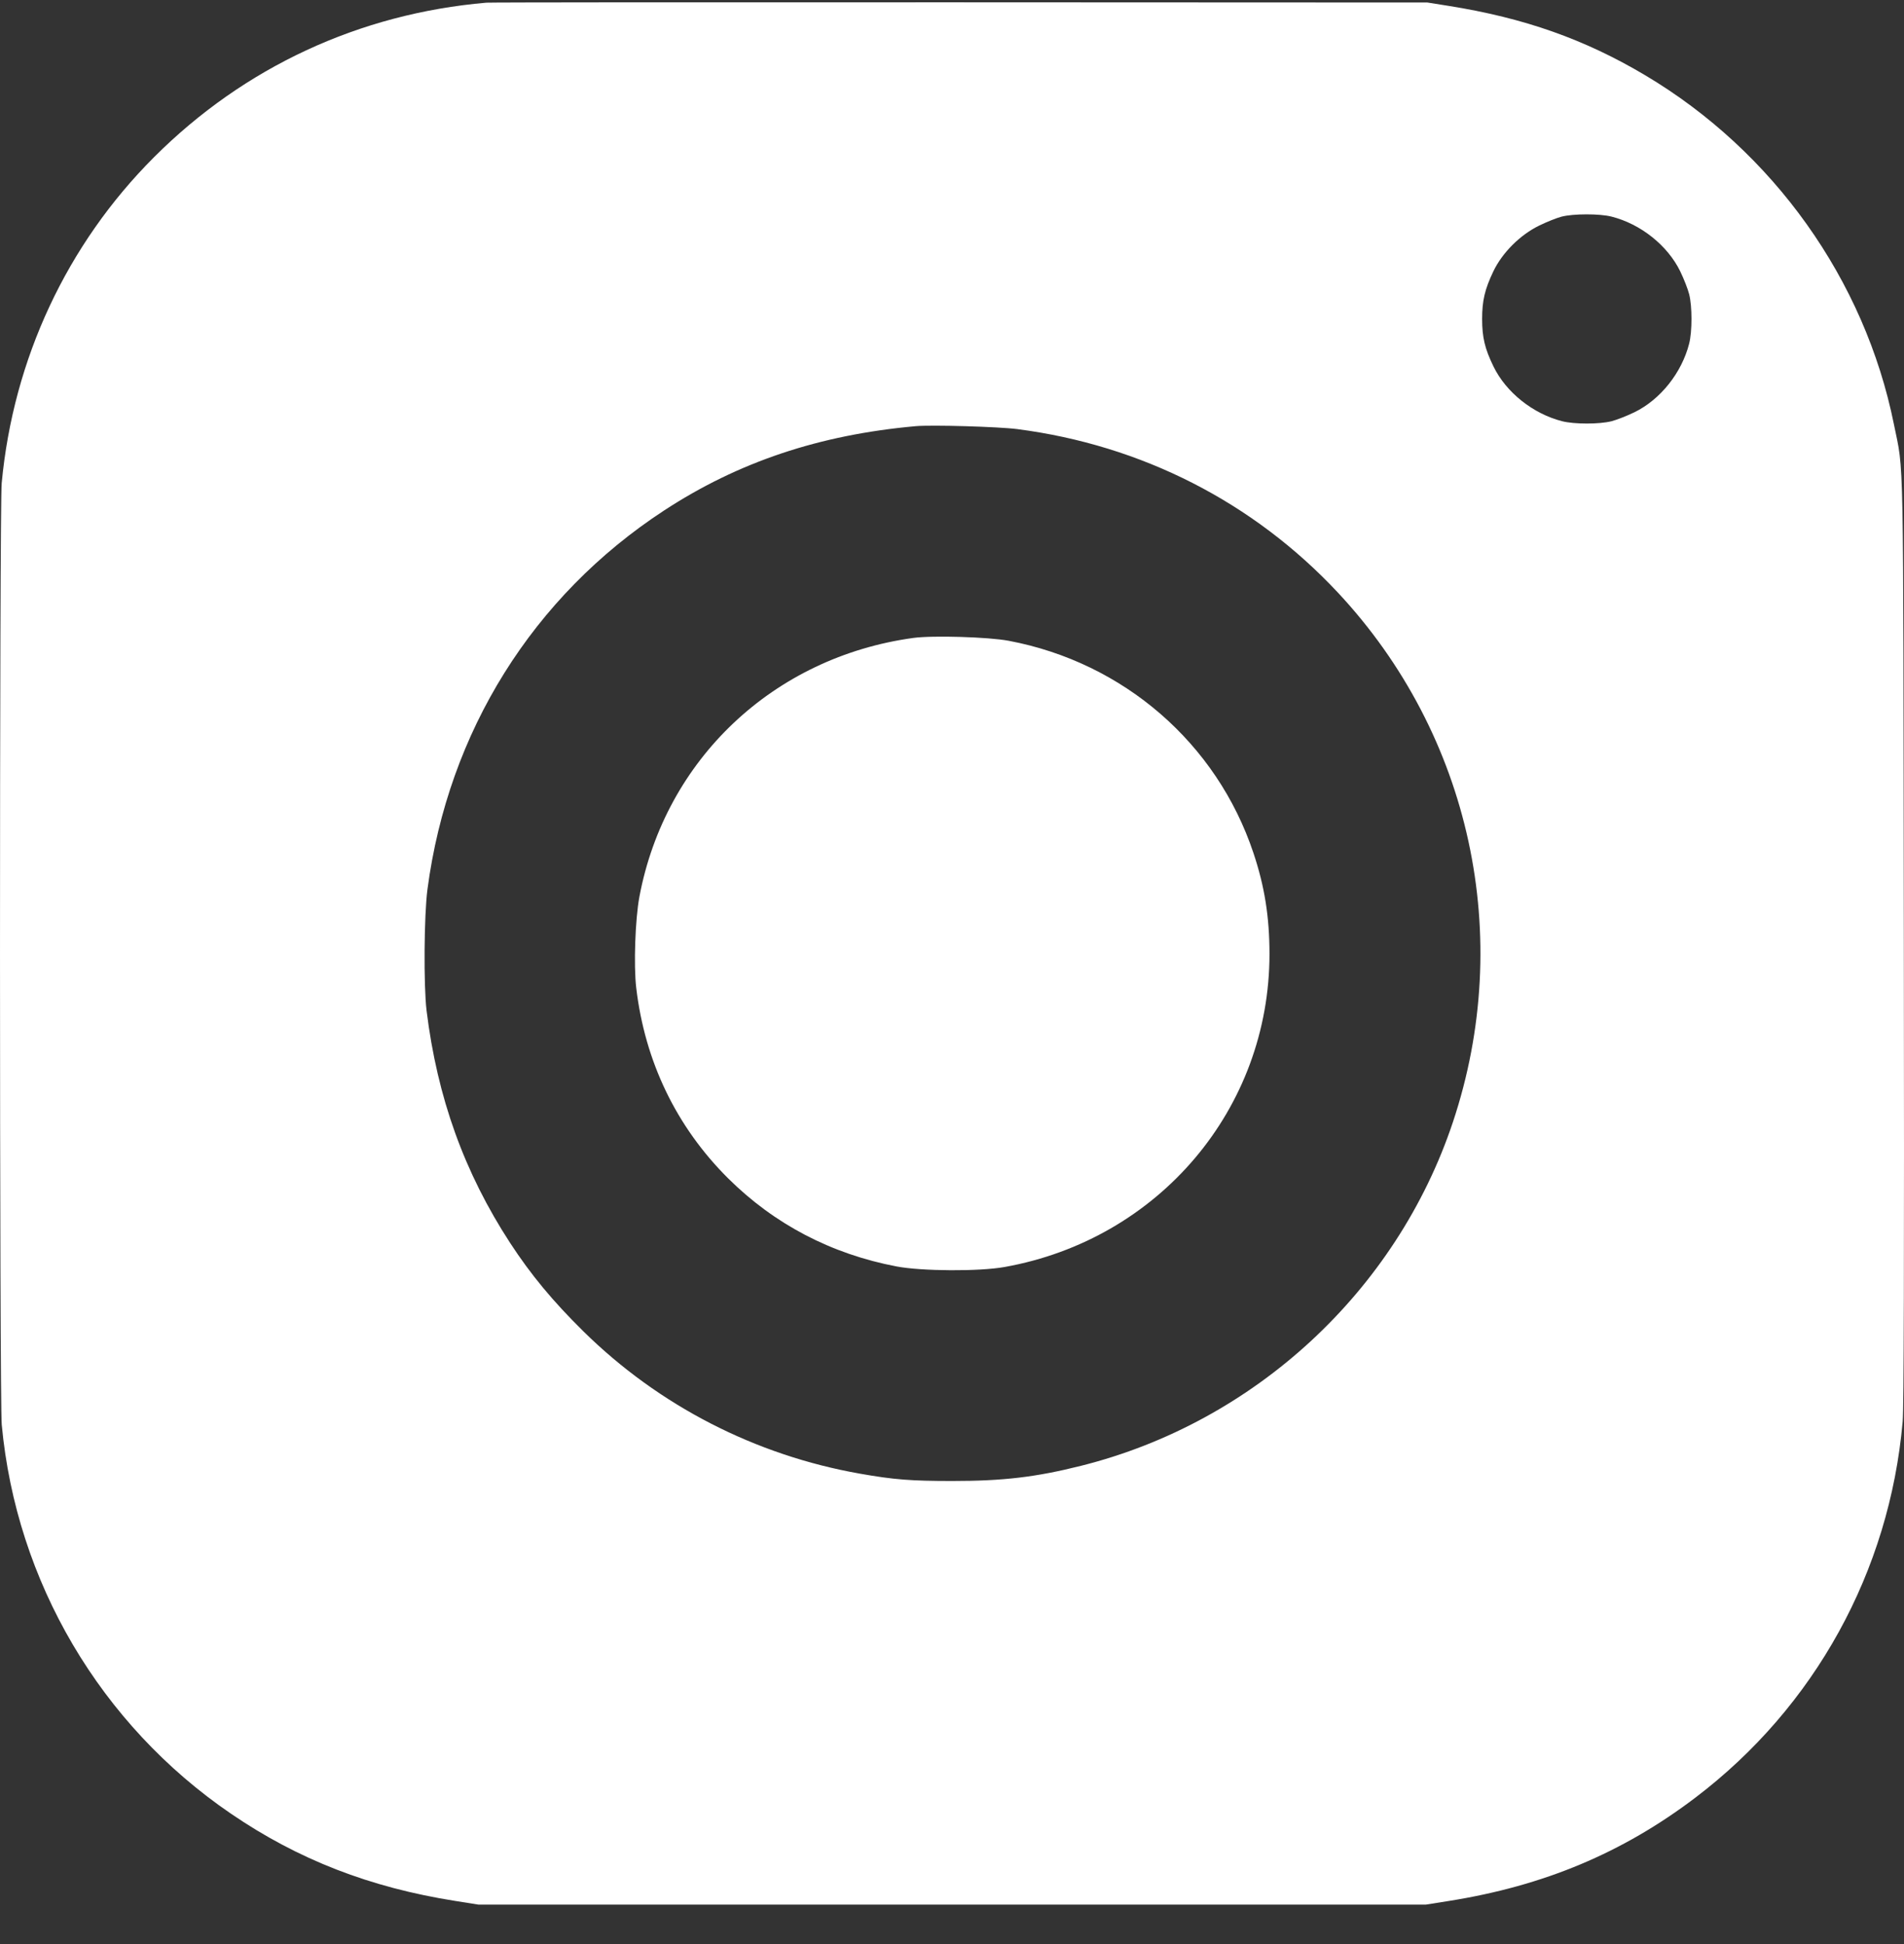 <?xml version="1.0" encoding="UTF-8"?> <svg xmlns="http://www.w3.org/2000/svg" width="47" height="48" viewBox="0 0 47 48" fill="none"><rect x="0" y="0" width="47" height="48" fill="#333333" stroke="none"/> <path fill-rule="evenodd" clip-rule="evenodd" d="M12.007 0.066C8.868 0.337 6.024 1.659 3.803 3.88C1.652 6.031 0.328 8.865 0.042 11.928C-0.015 12.536 -0.013 34.561 0.043 35.175C0.403 39.054 2.48 42.581 5.701 44.779C7.361 45.913 9.132 46.601 11.243 46.934L11.811 47.024H23.503H35.196L35.763 46.934C38.109 46.562 40.056 45.746 41.854 44.38C44.798 42.144 46.642 38.796 46.967 35.097C46.997 34.75 47.006 31.277 46.996 23.228C46.981 10.705 47.001 11.719 46.751 10.476C46.031 6.907 43.774 3.739 40.611 1.858C39.118 0.97 37.63 0.444 35.763 0.146L35.235 0.062L23.699 0.057C17.355 0.054 12.093 0.058 12.007 0.066ZM39.78 5.348C40.5 5.53 41.164 6.059 41.476 6.699C41.565 6.882 41.665 7.137 41.697 7.265C41.773 7.565 41.773 8.183 41.697 8.482C41.515 9.202 40.986 9.867 40.346 10.178C40.163 10.268 39.908 10.367 39.78 10.4C39.48 10.476 38.862 10.476 38.562 10.4C37.842 10.217 37.178 9.688 36.867 9.049C36.653 8.611 36.586 8.329 36.586 7.874C36.586 7.424 36.652 7.143 36.862 6.702C37.082 6.241 37.523 5.799 37.996 5.569C38.179 5.479 38.426 5.381 38.544 5.35C38.833 5.274 39.486 5.273 39.78 5.348ZM25.109 10.594C28.178 10.99 30.938 12.397 33.025 14.63C36.308 18.143 37.391 23.136 35.863 27.71C34.469 31.881 30.968 35.117 26.685 36.19C25.565 36.471 24.766 36.565 23.503 36.565C22.488 36.565 22.064 36.532 21.232 36.385C18.642 35.929 16.264 34.705 14.402 32.871C13.647 32.127 13.104 31.472 12.594 30.69C11.46 28.95 10.794 27.098 10.53 24.952C10.455 24.339 10.467 22.594 10.552 21.955C11.066 18.064 13.155 14.721 16.394 12.603C18.227 11.405 20.224 10.736 22.602 10.522C22.997 10.487 24.643 10.534 25.109 10.594ZM22.547 15.75C19.093 16.223 16.419 18.75 15.783 22.143C15.68 22.697 15.64 23.834 15.705 24.387C15.919 26.209 16.696 27.82 17.97 29.089C19.111 30.224 20.519 30.961 22.132 31.268C22.752 31.386 24.173 31.394 24.796 31.282C28.609 30.601 31.339 27.373 31.337 23.549C31.336 22.636 31.217 21.885 30.94 21.057C30.035 18.349 27.738 16.357 24.902 15.821C24.402 15.726 23.023 15.685 22.547 15.75Z" fill="white"></path> </svg> 
